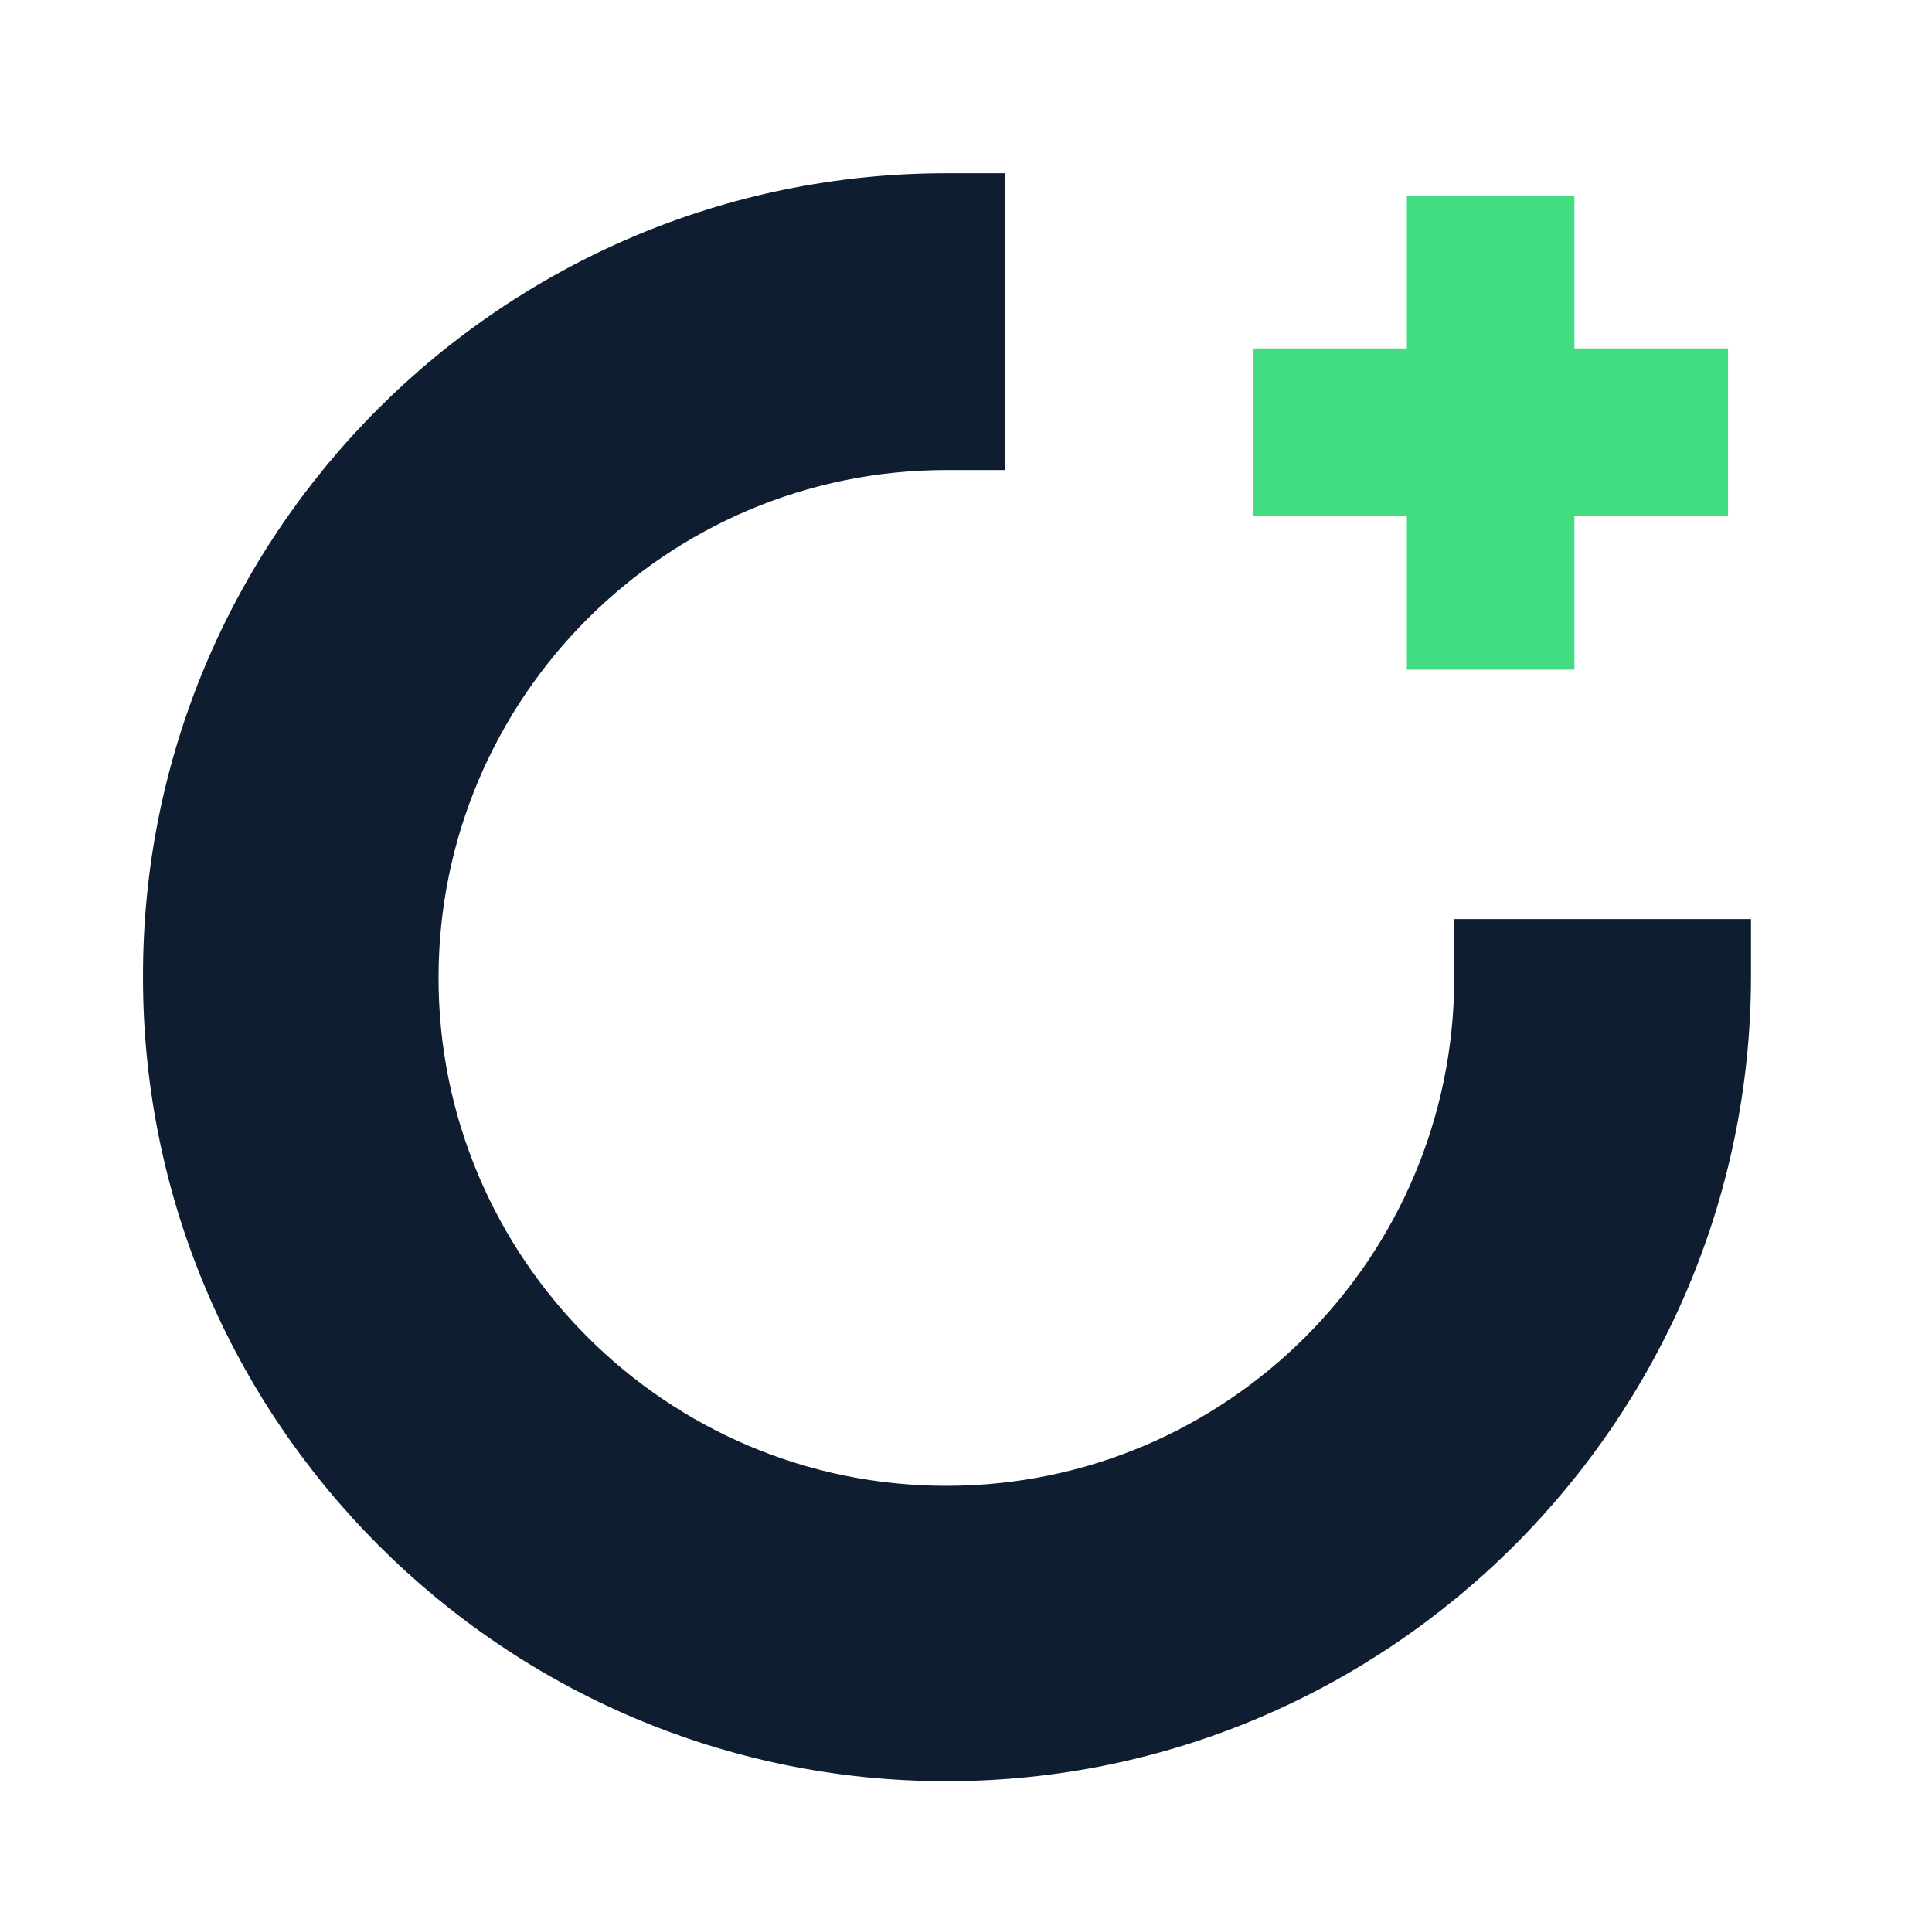 <?xml version="1.0" encoding="utf-8"?>
<!-- Generator: Adobe Illustrator 24.0.0, SVG Export Plug-In . SVG Version: 6.00 Build 0)  -->
<svg version="1.1" id="Capa_1" xmlns="http://www.w3.org/2000/svg" xmlns:xlink="http://www.w3.org/1999/xlink" x="0px" y="0px"
	 viewBox="0 0 1093 1080" style="enable-background:new 0 0 1093 1080;" xml:space="preserve">
<style type="text/css">
	.st0{fill:#0E1E30;}
	.st1{fill:#43DD81;}
</style>
<g>
	<path class="st0" d="M535.4,974.4c-233,0-421.9-188.9-421.9-421.2s188.9-421.9,421.9-421.9v101.3c-176.6,0-320.6,144-320.6,320.6
		S358.1,873,534.7,873s319.9-143.3,319.9-319.9h101.3C956.6,785.5,767.7,974.4,535.4,974.4z"/>
	<path class="st0" d="M535.4,1007.6c-250.4,0-454.5-204.1-454.5-454.5C80.2,302.1,284.3,98,535.4,98h33.3v167.9h-33.3
		c-158.5,0-287.3,128.8-287.3,287.3s128.8,287.3,287.3,287.3s287.3-128.8,287.3-287.3v-33.3h167.9v33.3
		C989.9,803.6,785.8,1007.6,535.4,1007.6z M502.1,165.3c-199,16.6-356,183.8-356,387.2c0,214.2,174.4,388.6,388.6,388.6
		c203.3,0,370.5-157,387.2-356h-36.2C869,764.5,717.8,904.9,534,904.9c-194.7,0-353.1-158.5-353.1-353.1
		c0-183.8,141.1-335.1,319.9-351.7v-34.7H502.1z"/>
</g>
<g>
	<g>
		<g>
			<path class="st1" d="M826.3,348.4v-86.8h-86.8v-34h86.8v-86.8h34v86.8h86.8v34h-86.8v86.8H826.3z"/>
			<polygon class="st1" points="884.2,372.3 802.4,372.3 802.4,285.4 715.6,285.4 715.6,203.7 802.4,203.7 802.4,117.5 884.2,117.5 
				884.2,203.7 971.1,203.7 971.1,285.4 884.2,285.4 			"/>
		</g>
		<g>
			<path class="st1" d="M866.8,354.9h-47v-86.8H733v-47h86.8v-86.8h47V221h86.8v47h-86.8V354.9z M832.8,341.9h21V255h86.8v-21h-86.8
				v-86.8h-21V234H746v21h86.8V341.9z"/>
			<polygon class="st1" points="890.7,378.8 795.9,378.8 795.9,291.9 709.1,291.9 709.1,197.1 795.9,197.1 795.9,111 890.7,111 
				890.7,197.1 977.6,197.1 977.6,291.9 890.7,291.9 			"/>
		</g>
	</g>
</g>
</svg>
